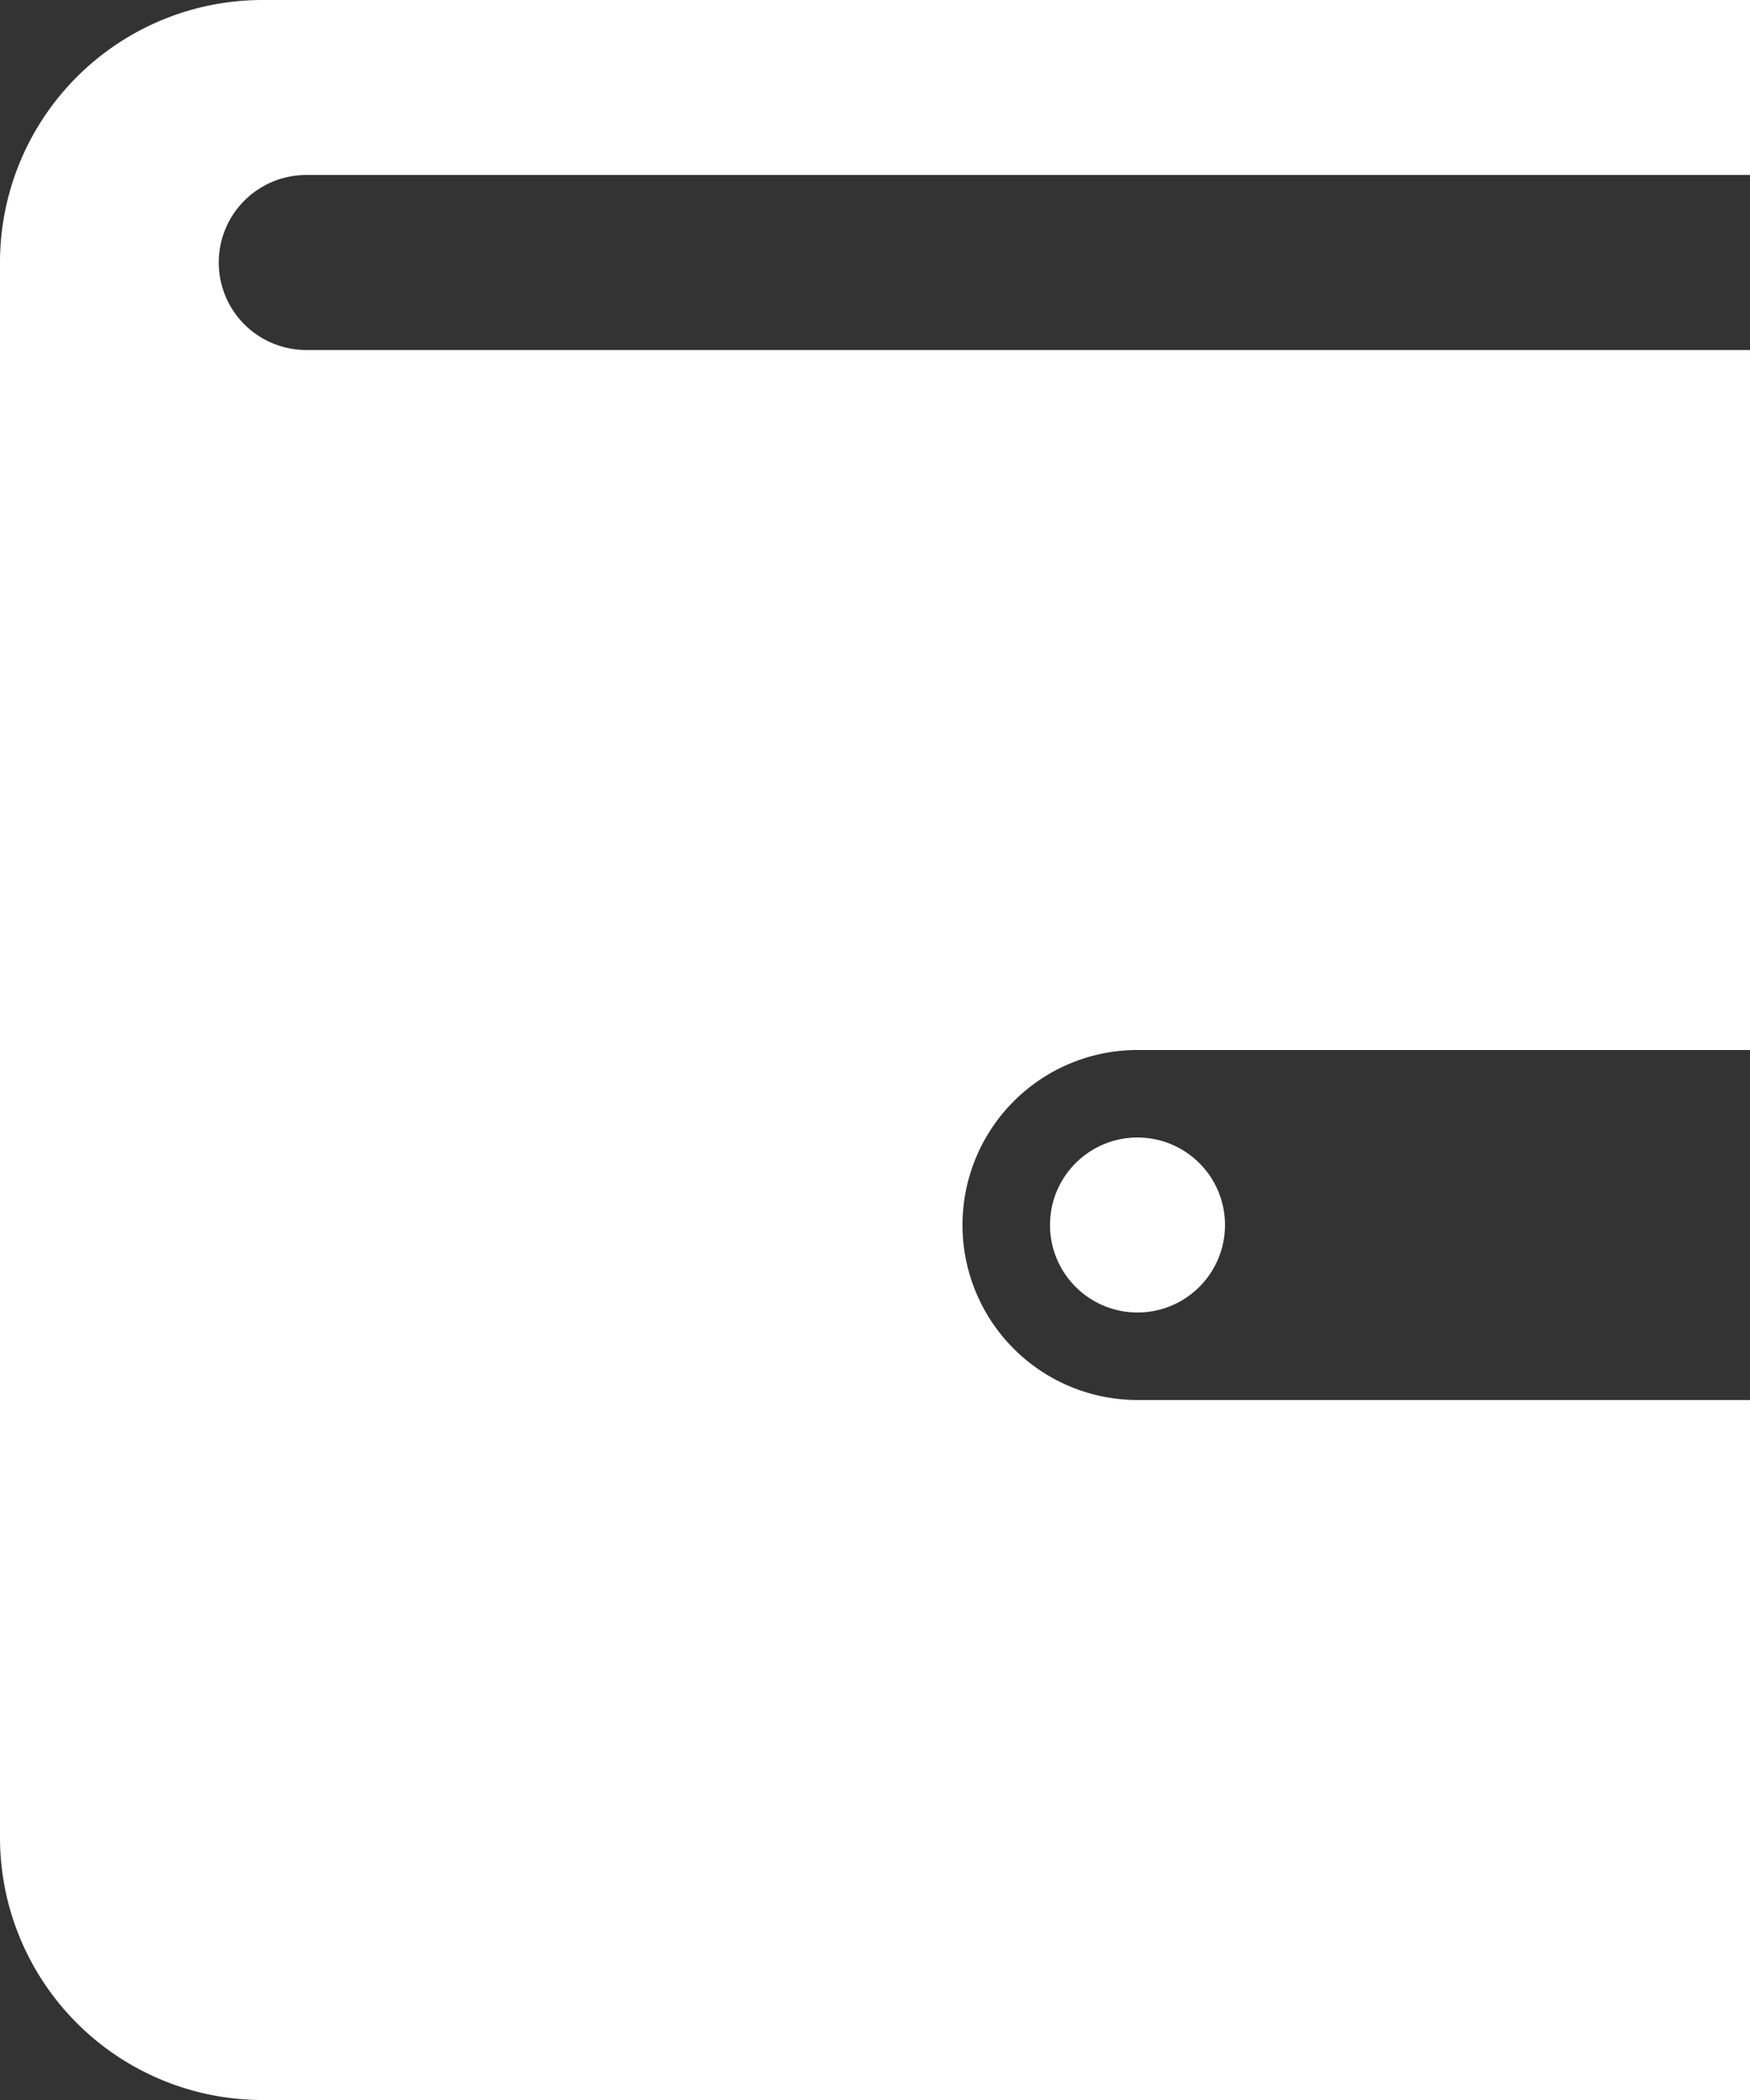 <svg xmlns="http://www.w3.org/2000/svg" viewBox="0 0 20 24"><rect x="0" y="0" width="20" height="24" fill="#333333" stroke="none"/><defs><style>.cls-1{fill:#fff;}</style></defs><title>appt</title><g id="Layer_2" data-name="Layer 2"><g id="Layer_1-2" data-name="Layer 1"><path class="cls-1" d="M20,16v8H3a3,3,0,0,1-3-3V3A3,3,0,0,1,3,0H20V2H3.5a1,1,0,1,0,0,2H20v8H13a2,2,0,0,0,0,4Zm-8-2a1,1,0,1,0,1-1A1,1,0,0,0,12,14Z"/></g></g></svg>